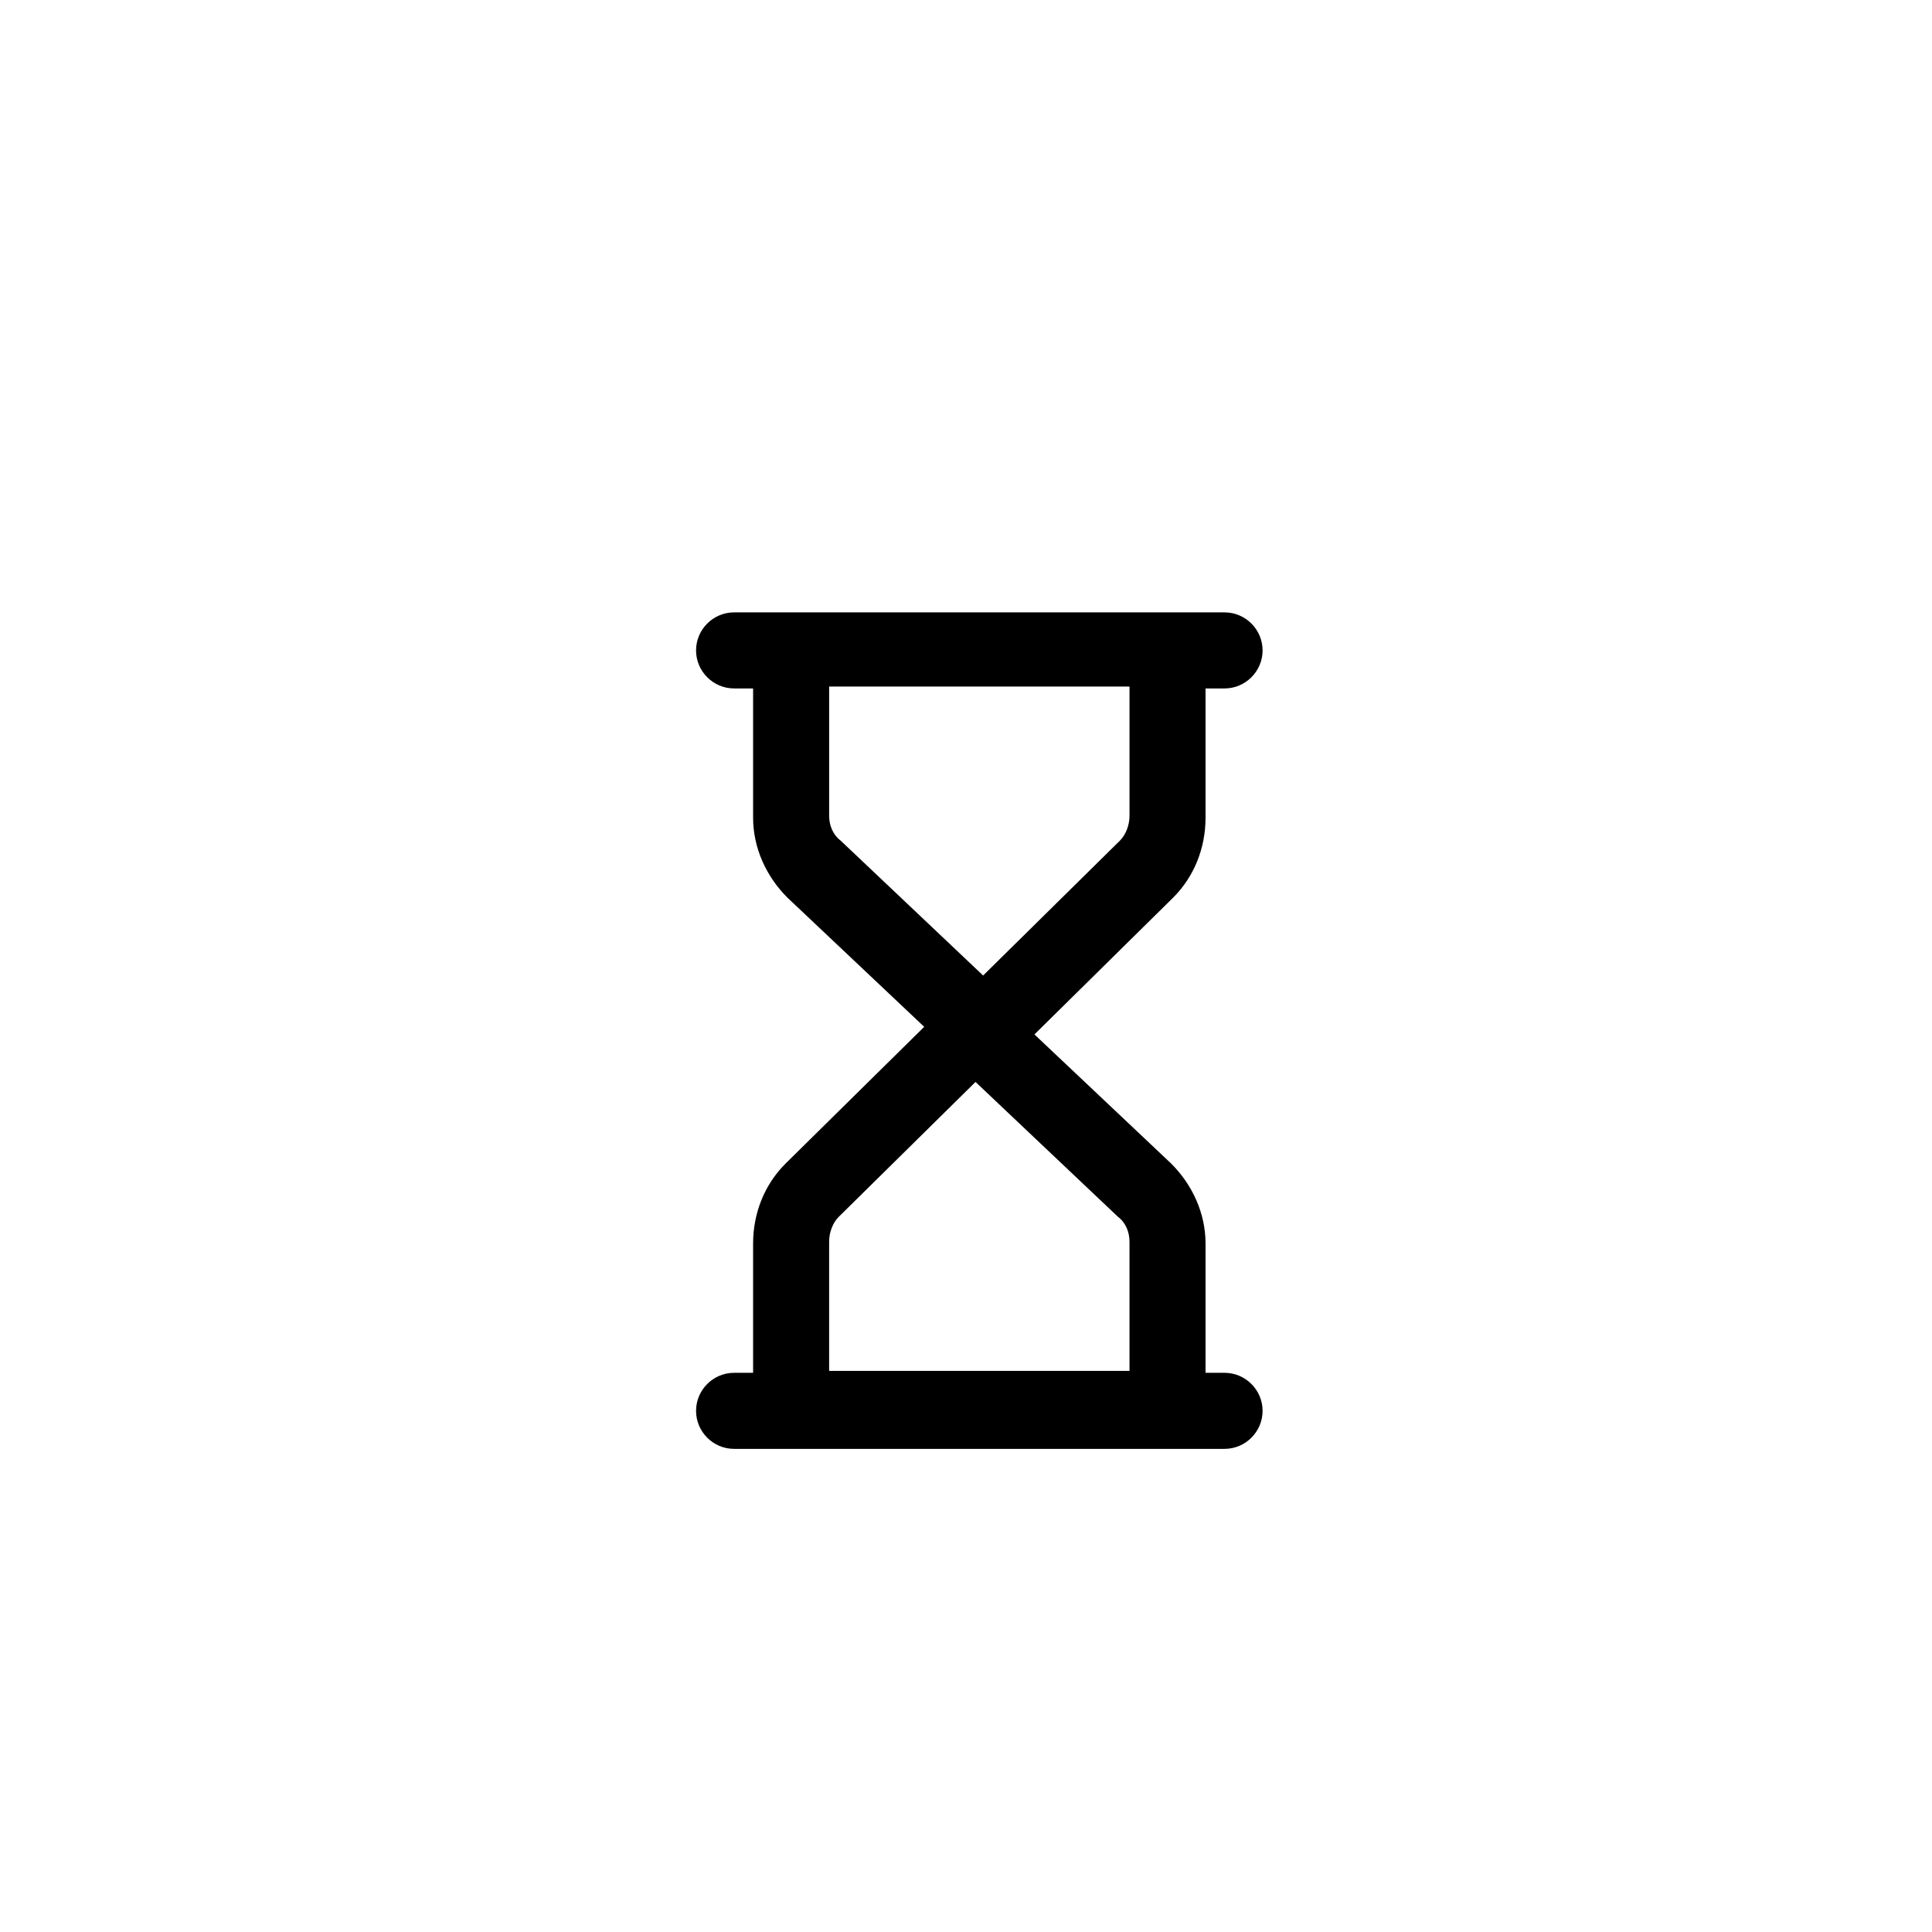 <?xml version="1.0" encoding="UTF-8"?>
<!-- The Best Svg Icon site in the world: iconSvg.co, Visit us! https://iconsvg.co -->
<svg fill="#000000" width="800px" height="800px" version="1.1" viewBox="144 144 512 512" xmlns="http://www.w3.org/2000/svg">
 <path d="m468.52 507.81h-5.039v-34.258c0-8.062-3.527-15.617-9.07-21.16l-36.273-34.258 36.777-36.273c5.543-5.543 8.566-13.098 8.566-21.16v-34.258h5.039c5.543 0 10.078-4.535 10.078-10.078 0-5.543-4.535-10.078-10.078-10.078h-129.98c-5.543 0-10.078 4.535-10.078 10.078 0 5.543 4.535 10.078 10.078 10.078h5.039v34.258c0 8.062 3.527 15.617 9.07 21.16l36.273 34.258-36.777 36.273c-5.543 5.543-8.566 13.098-8.566 21.16v34.258h-5.039c-5.543 0-10.078 4.535-10.078 10.078s4.535 10.078 10.078 10.078h129.98c5.543 0 10.078-4.535 10.078-10.078s-4.535-10.078-10.078-10.078zm-104.79-147.61v-34.258h79.602v34.258c0 2.519-1.008 5.039-2.519 6.551l-36.273 35.77-37.785-35.77c-2.016-1.516-3.023-4.035-3.023-6.551zm0 112.85c0-2.519 1.008-5.039 2.519-6.551l36.273-35.77 37.785 35.77c2.016 1.512 3.023 4.031 3.023 6.551v34.258h-79.602z"/>
</svg>